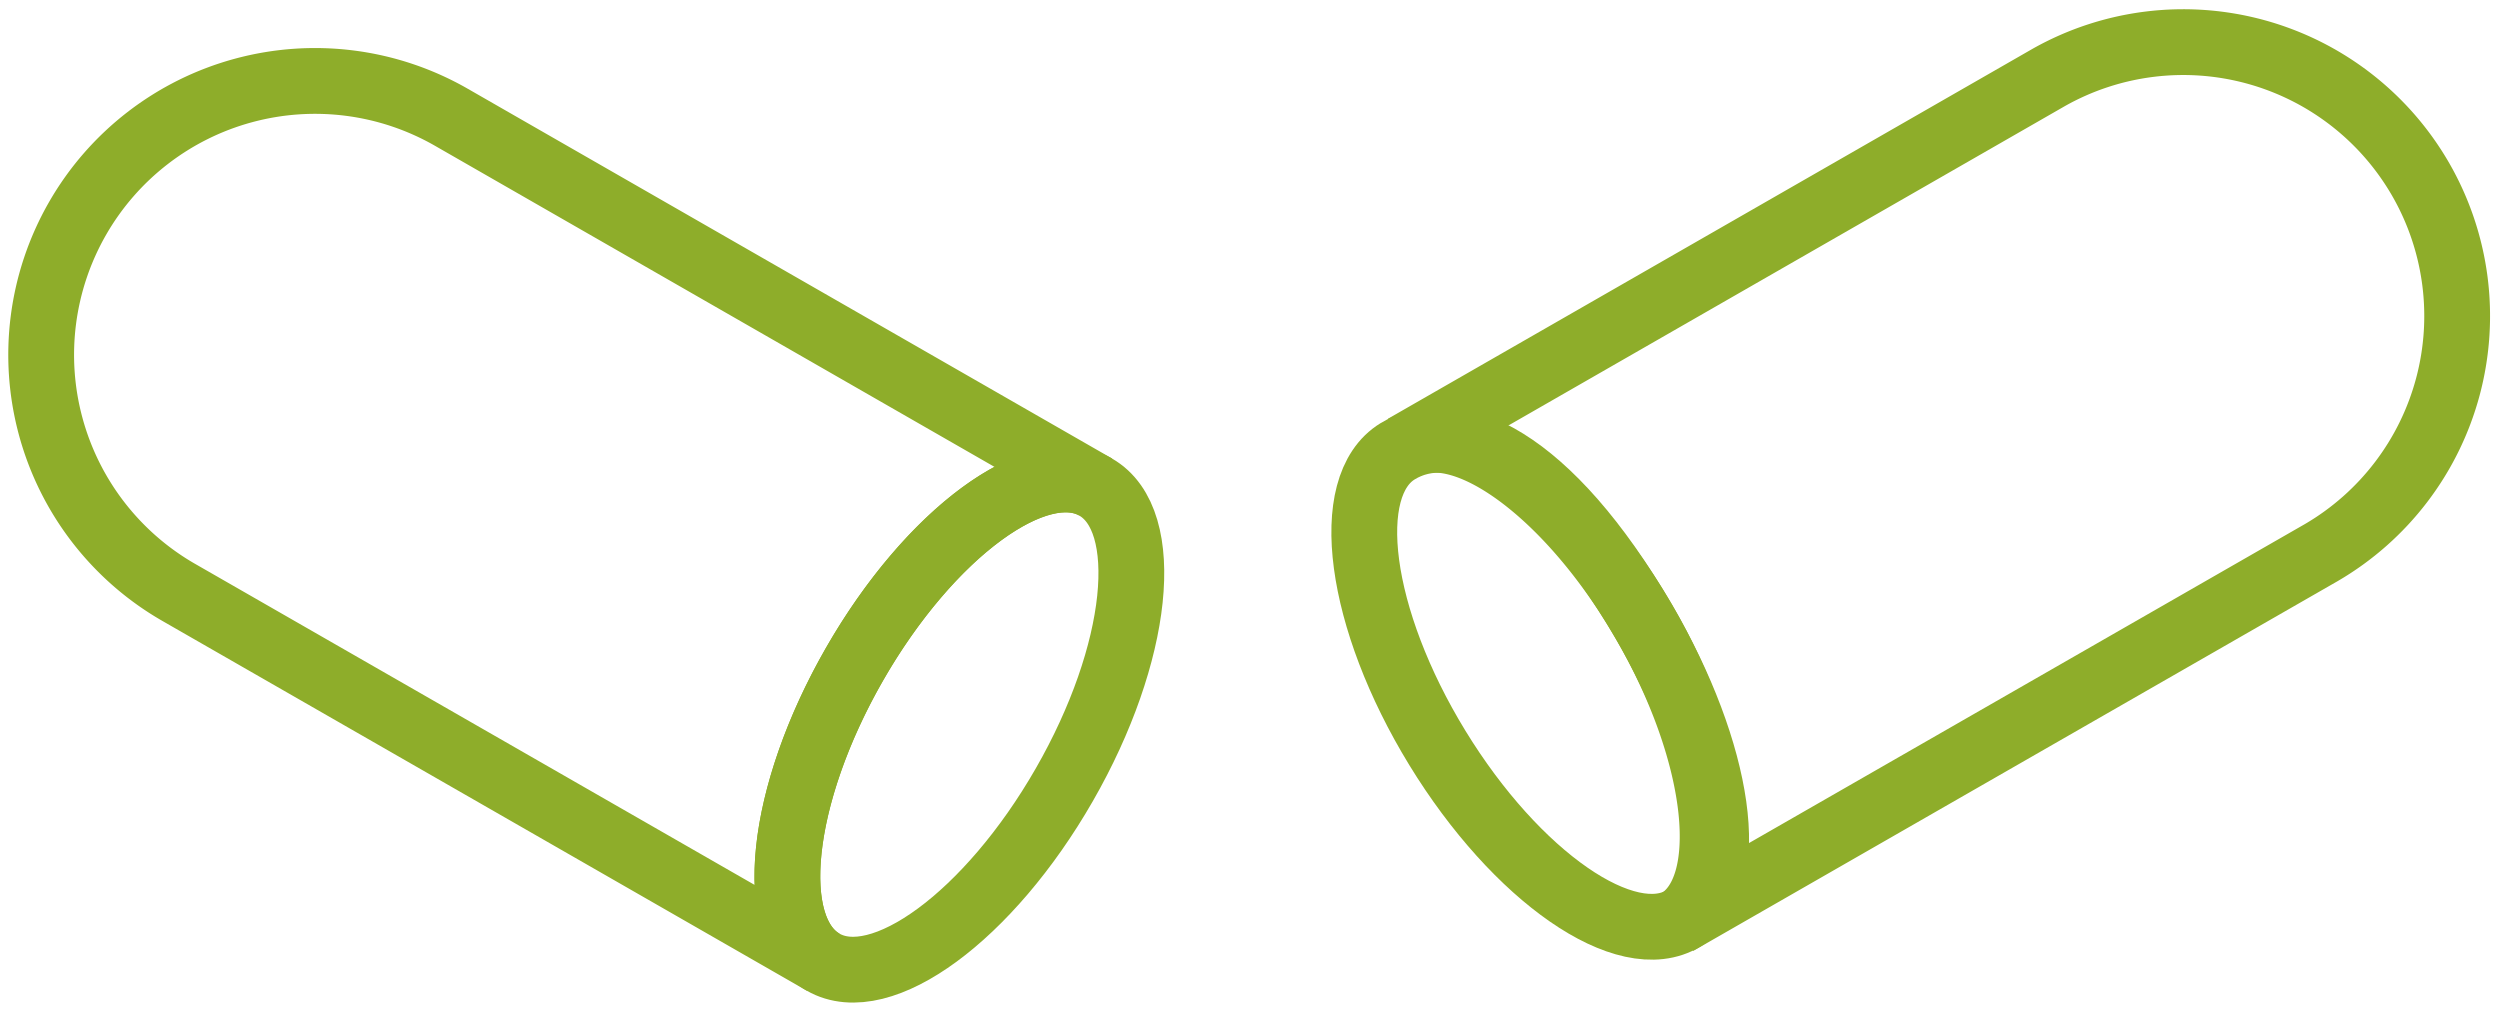 <svg xmlns="http://www.w3.org/2000/svg" xmlns:xlink="http://www.w3.org/1999/xlink" width="114.005" height="46.098" viewBox="0 0 114.005 46.098"><defs><style>
      .cls-1, .cls-3 {
        fill: none;
        stroke-width: 3px;
      }

      .cls-1 {
        stroke: #707070;
      }

      .cls-2 {
        clip-path: url(#clip-path);
      }

      .cls-3 {
        stroke: #8ead2a;
        stroke-miterlimit: 10;
      }
    </style><clipPath id="clip-path"><rect id="Rettangolo_238" data-name="Rettangolo 238" class="cls-1" width="114.005" height="46.098"></rect></clipPath></defs><g id="ico-nutrizioneclinica" transform="translate(0 0)"><g id="Raggruppa_407" data-name="Raggruppa 407" class="cls-2" transform="translate(0 0)"><path id="Tracciato_1328" data-name="Tracciato 1328" class="cls-3" d="M110.074,25.325,80.692,42.185c2.644-1.518,2-7.6-1.429-13.58s-8.359-9.6-11-8.085L97.642,3.659a12.49,12.49,0,0,1,12.432,21.666Z" transform="translate(-4.221 -0.124)"></path><path id="Tracciato_1329" data-name="Tracciato 1329" class="cls-3" d="M80.874,43.2c-2.6,1.591-7.627-1.889-11.227-7.773S65.238,23.487,67.838,21.9s6.847.272,11.226,7.773C82.541,35.627,83.474,41.613,80.874,43.2Z" transform="translate(-4.101 -1.322)"></path><path id="Tracciato_1330" data-name="Tracciato 1330" class="cls-3" d="M50.9,37.232c-3.433,5.983-8.359,9.6-11,8.085s-2-7.6,1.429-13.58,8.36-9.6,11-8.085S54.338,31.248,50.9,37.232Z" transform="translate(-2.367 -1.442)"></path><path id="Tracciato_1331" data-name="Tracciato 1331" class="cls-3" d="M50.091,22.454c-2.645-1.518-7.571,2.1-11,8.084S35.015,42.6,37.659,44.119L8.276,27.259A12.49,12.49,0,1,1,20.708,5.592Z" transform="translate(-0.124 -0.244)"></path></g></g></svg>